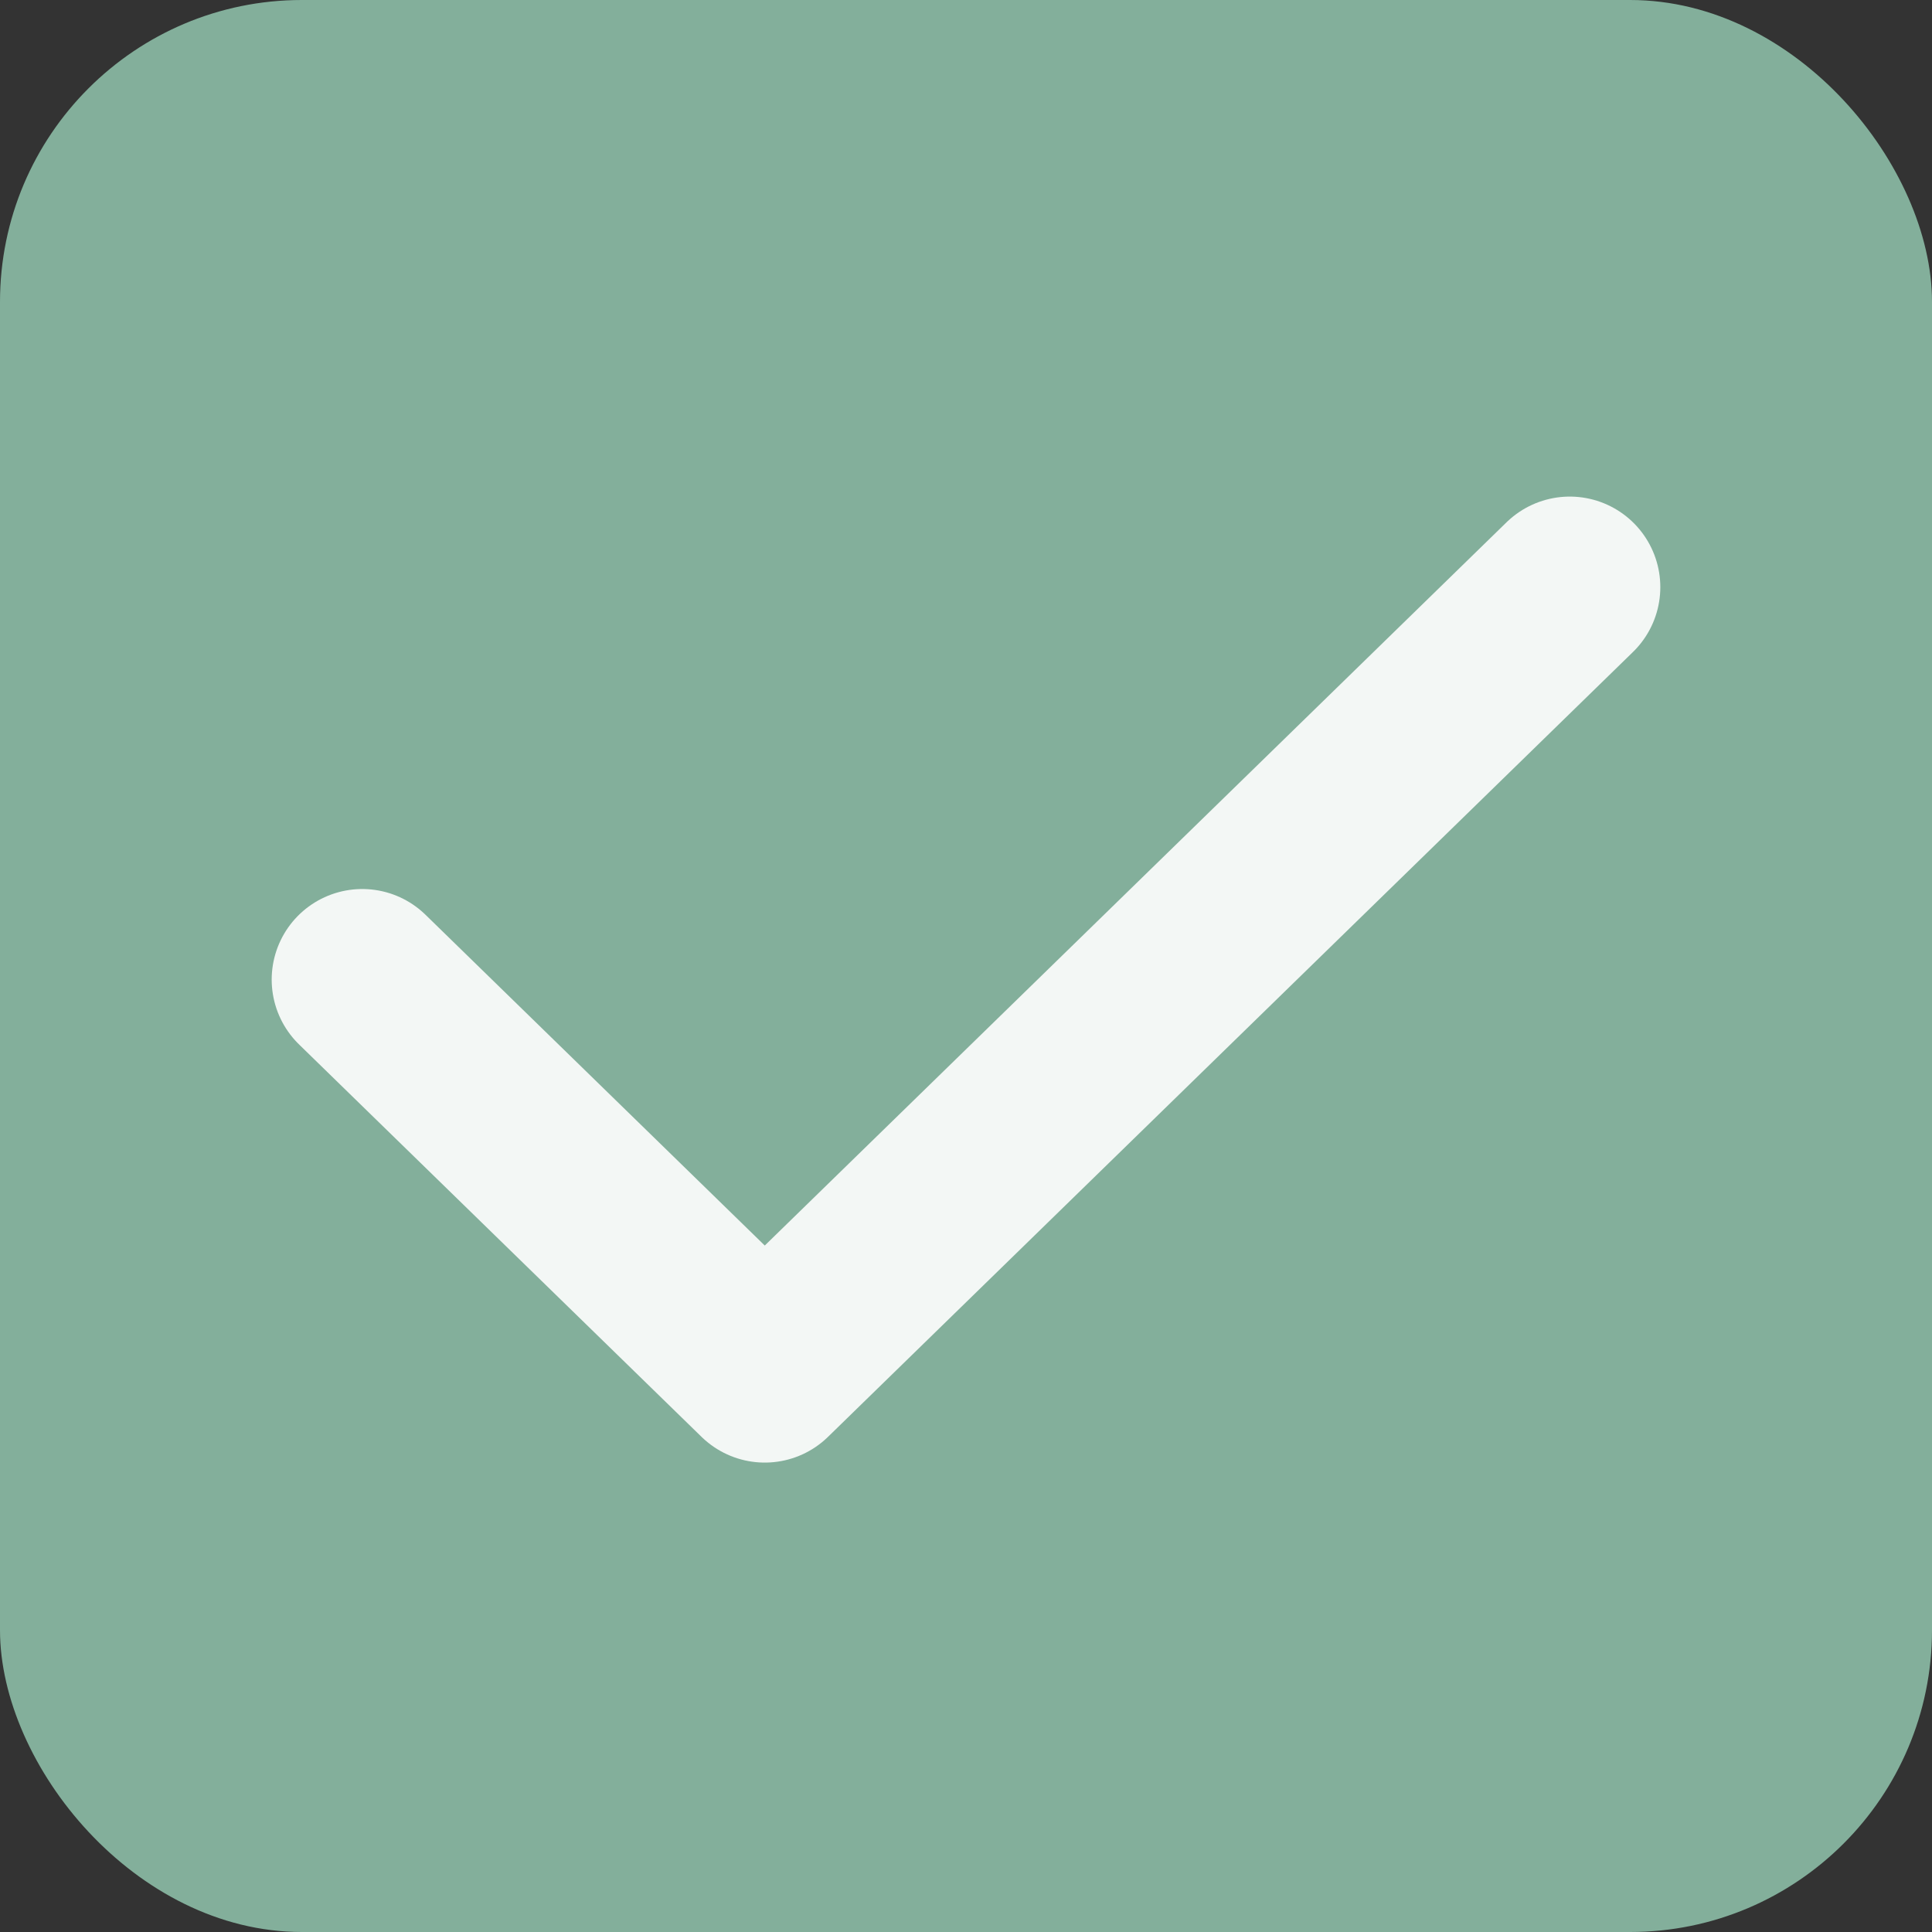 <?xml version="1.0" encoding="UTF-8"?>
<svg xmlns="http://www.w3.org/2000/svg" width="32" height="32" viewBox="0 0 32 32" fill="none">
  <rect x="0" y="0" width="32" height="32" fill="#333333" stroke="none"/>
  <rect width="32" height="32" rx="5" fill="#83AF9B"></rect>
  <path d="M6 16.225L12.667 22.725L26 9.725" stroke="#F3F7F5" stroke-width="3" stroke-linecap="round" stroke-linejoin="round"></path>
</svg>
